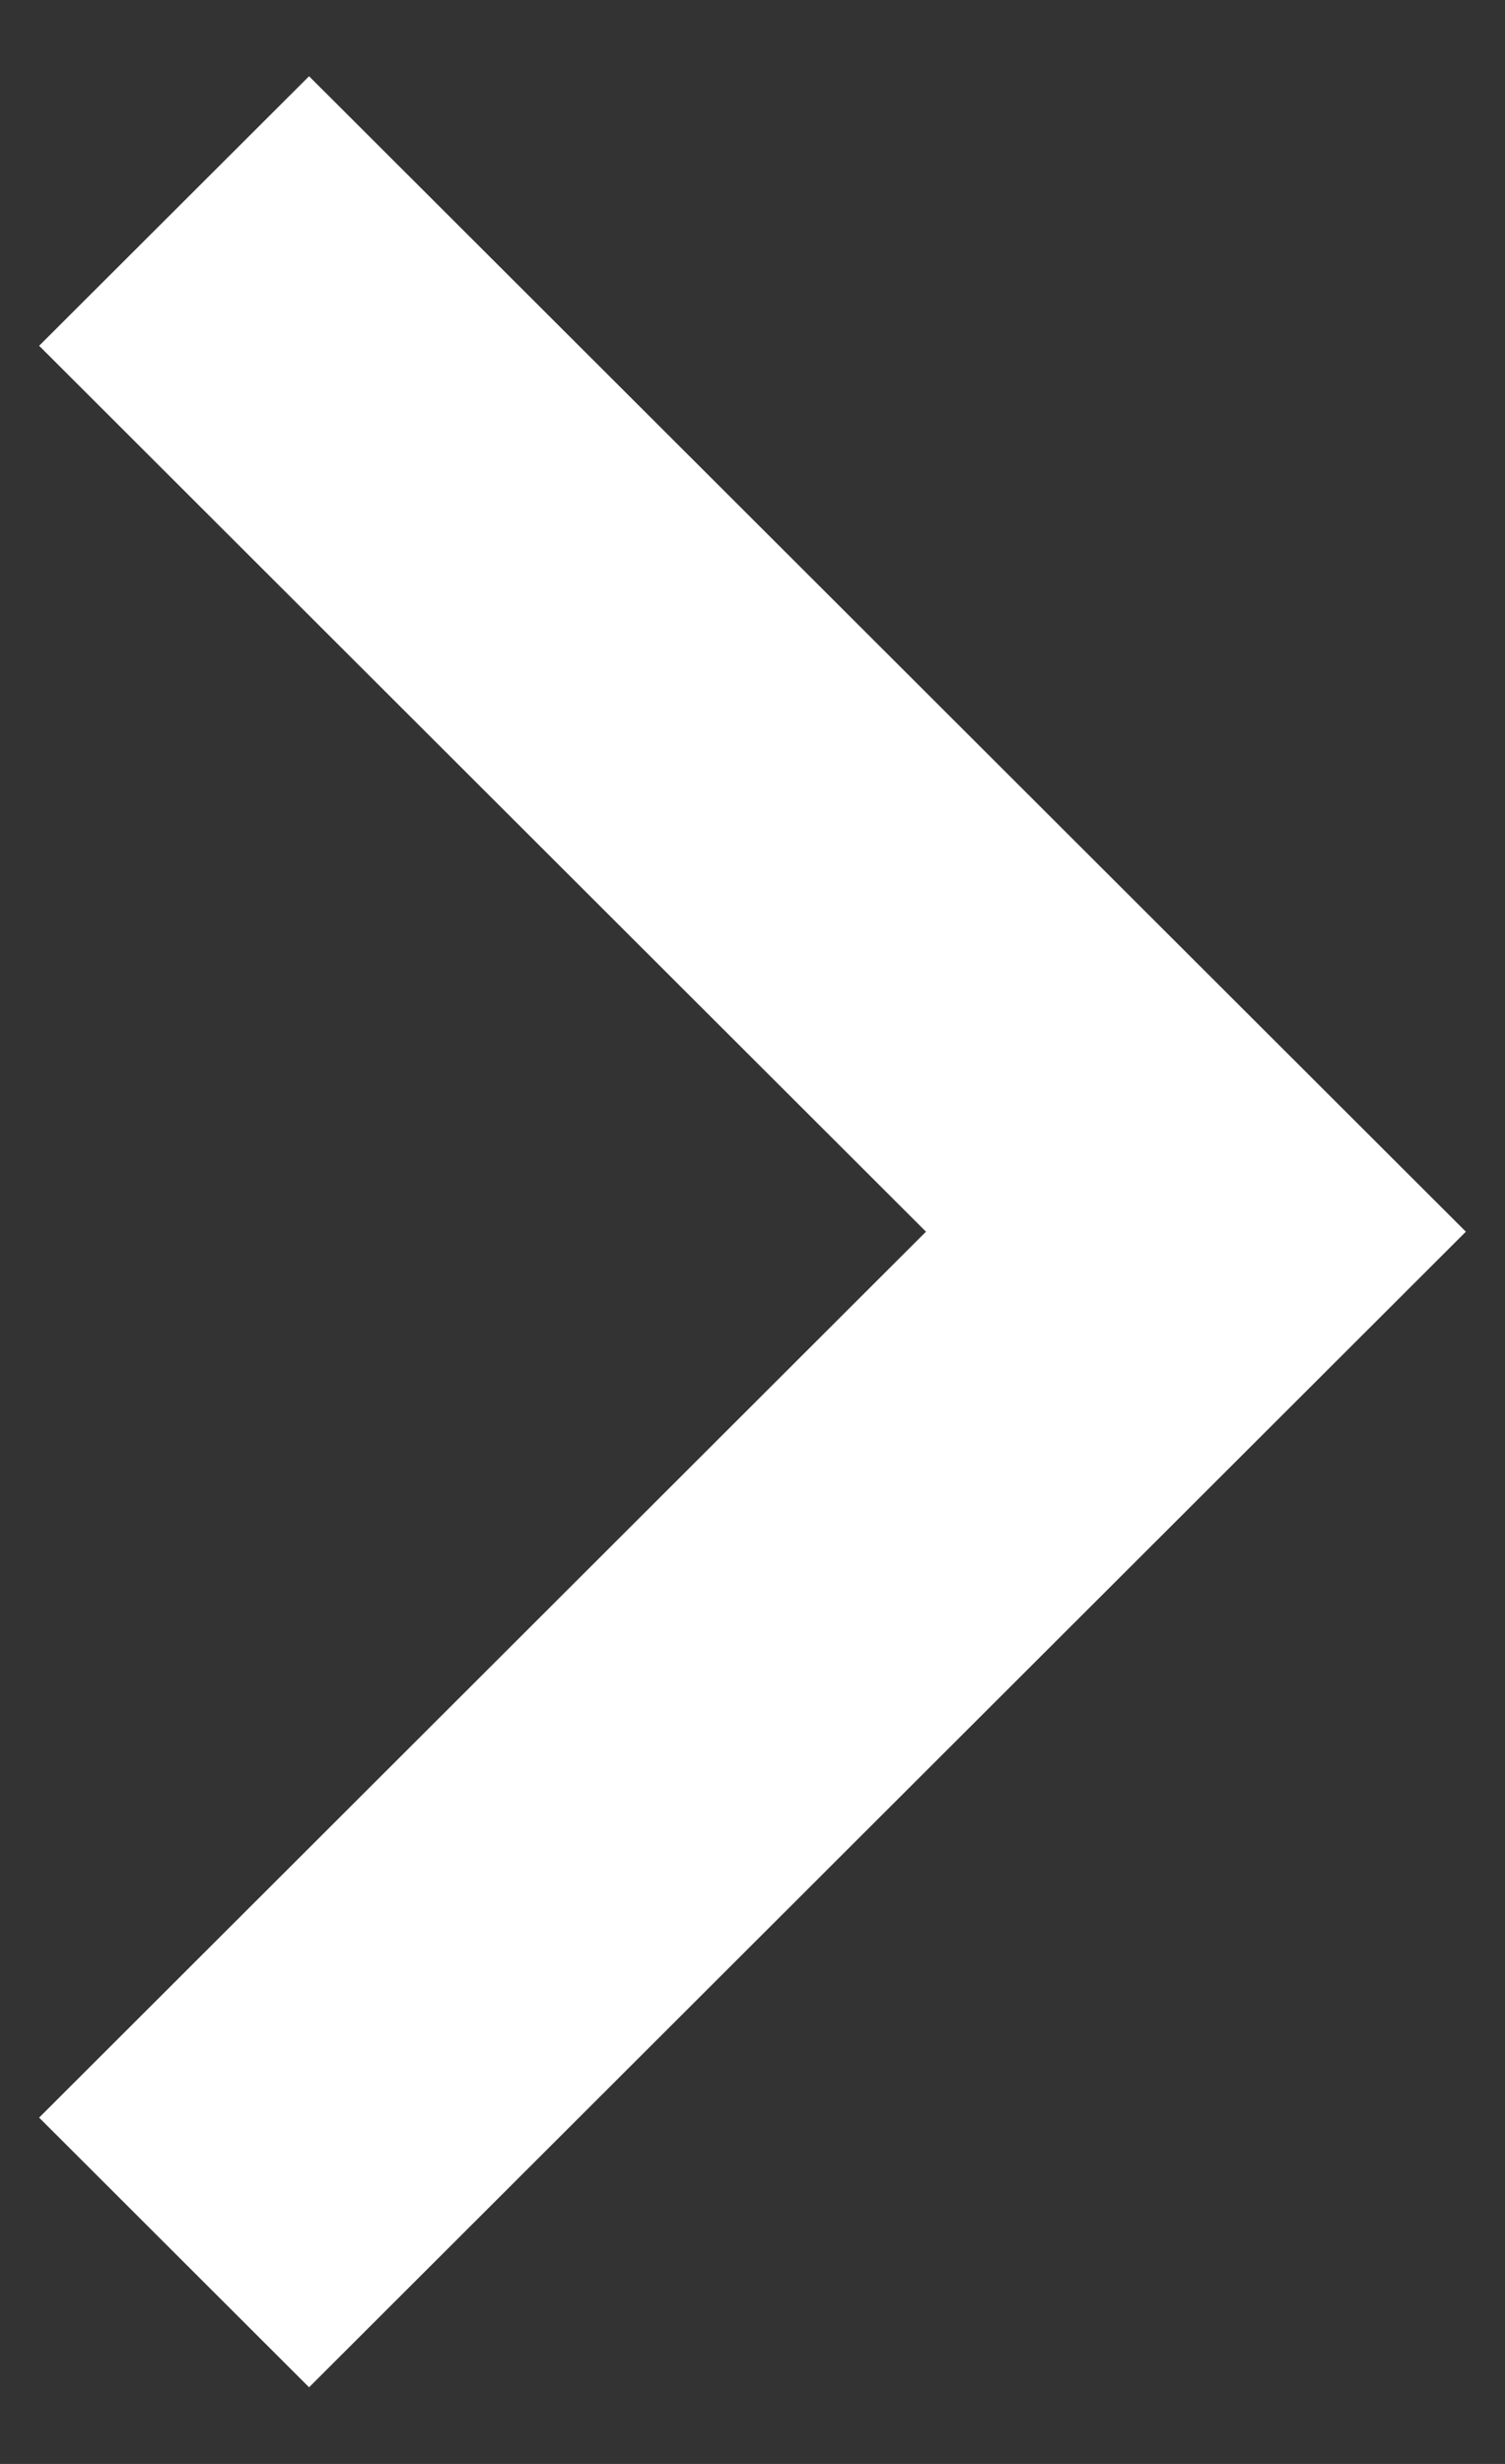 <svg xmlns="http://www.w3.org/2000/svg" width="11" height="18" viewBox="0 0 11 18"><rect x="0" y="0" width="11" height="18" fill="#333333" stroke="none"/><g><g><path fill="#fff" d="M2.259.557L.286 2.526l6.482 6.472L.286 15.47l1.973 1.97 8.455-8.442z"/></g></g></svg>